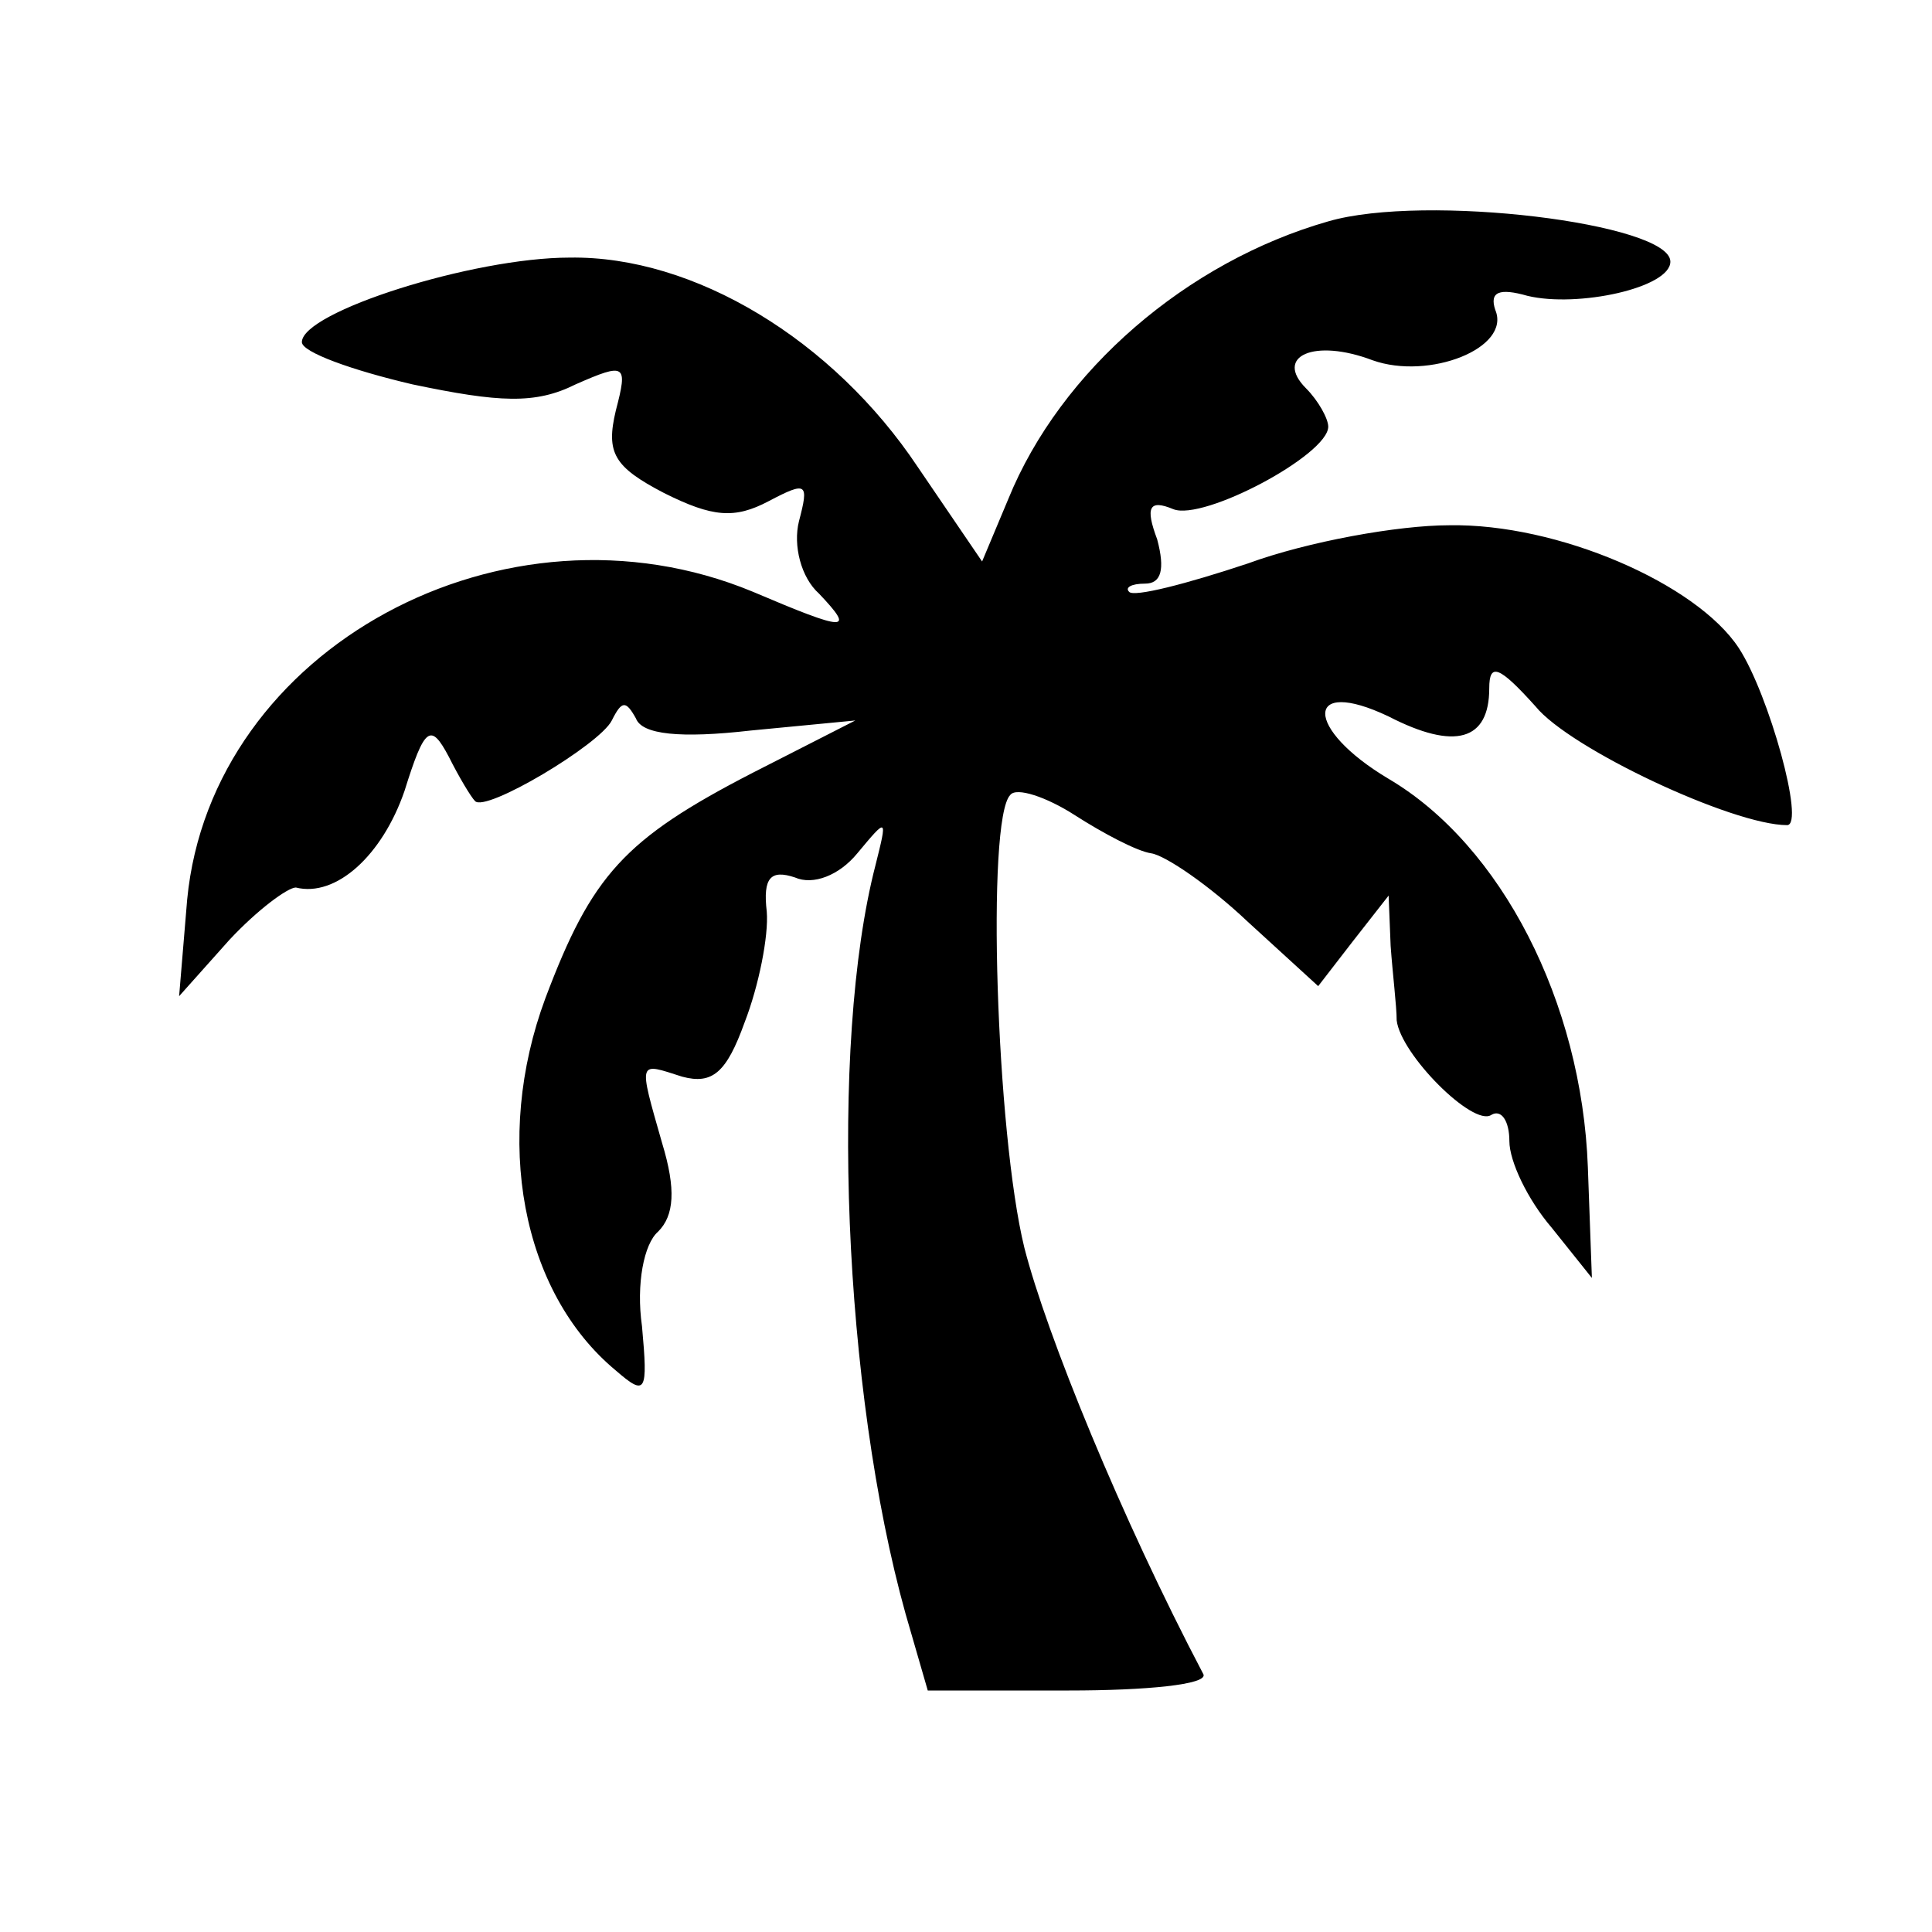 <?xml version="1.0" standalone="no"?>
<!DOCTYPE svg PUBLIC "-//W3C//DTD SVG 20010904//EN"
 "http://www.w3.org/TR/2001/REC-SVG-20010904/DTD/svg10.dtd">
<svg version="1.0" xmlns="http://www.w3.org/2000/svg"
 width="96pt" height="96pt" viewBox="0 0 96 96"
 preserveAspectRatio="xMidYMid meet">
<g transform="translate(0,96) scale(0.1,-0.1)"
fill="#000000" stroke="none">
<path d="M660 850 c-70 -20 -133 -74 -159 -138 l-13 -31 -32 47 c-42 63 -111
105 -173 104 -48 0 -133 -27 -133 -42 0 -5 25 -14 55 -21 43 -9 61 -10 81 0
25 11 26 10 20 -13 -5 -21 -1 -28 24 -41 24 -12 35 -13 52 -4 19 10 20 9 15
-10 -3 -12 1 -28 10 -36 18 -19 14 -19 -33 1 -123 51 -269 -28 -281 -153 l-4
-48 25 28 c14 15 29 26 33 26 20 -5 43 16 54 48 10 32 13 34 22 17 5 -10 11
-20 13 -22 5 -6 62 28 68 40 5 10 7 10 12 1 3 -8 22 -10 57 -6 l52 5 -51 -26
c-64 -33 -80 -51 -103 -112 -26 -70 -12 -146 35 -185 15 -13 16 -11 13 22 -3
21 1 41 8 47 8 8 9 21 2 44 -12 42 -12 40 10 33 15 -4 22 2 31 27 7 18 12 43
11 55 -2 17 2 21 14 17 9 -4 22 1 31 12 15 18 15 18 9 -6 -23 -89 -16 -261 15
-372 l11 -38 70 0 c39 0 69 3 67 8 -41 78 -78 169 -89 212 -14 57 -19 213 -7
225 3 4 18 -1 32 -10 14 -9 31 -18 38 -19 7 -1 29 -16 48 -34 l35 -32 17 22
18 23 1 -25 c1 -14 3 -30 3 -37 2 -17 38 -53 47 -47 5 3 9 -3 9 -13 0 -10 9
-29 21 -43 l20 -25 -2 55 c-3 82 -43 160 -99 193 -42 25 -42 51 0 31 33 -17
50 -12 50 14 0 13 5 11 23 -9 17 -21 98 -59 125 -59 9 0 -9 65 -24 88 -21 32
-90 62 -144 61 -25 0 -70 -8 -100 -19 -30 -10 -57 -17 -59 -14 -2 2 1 4 8 4 8
0 10 7 6 22 -6 16 -4 20 8 15 15 -6 77 27 77 41 0 4 -5 13 -11 19 -16 16 4 25
33 14 28 -10 69 6 61 25 -3 9 2 11 16 7 25 -6 71 4 71 17 0 19 -122 34 -170
20z"/>
</g>
</svg>

